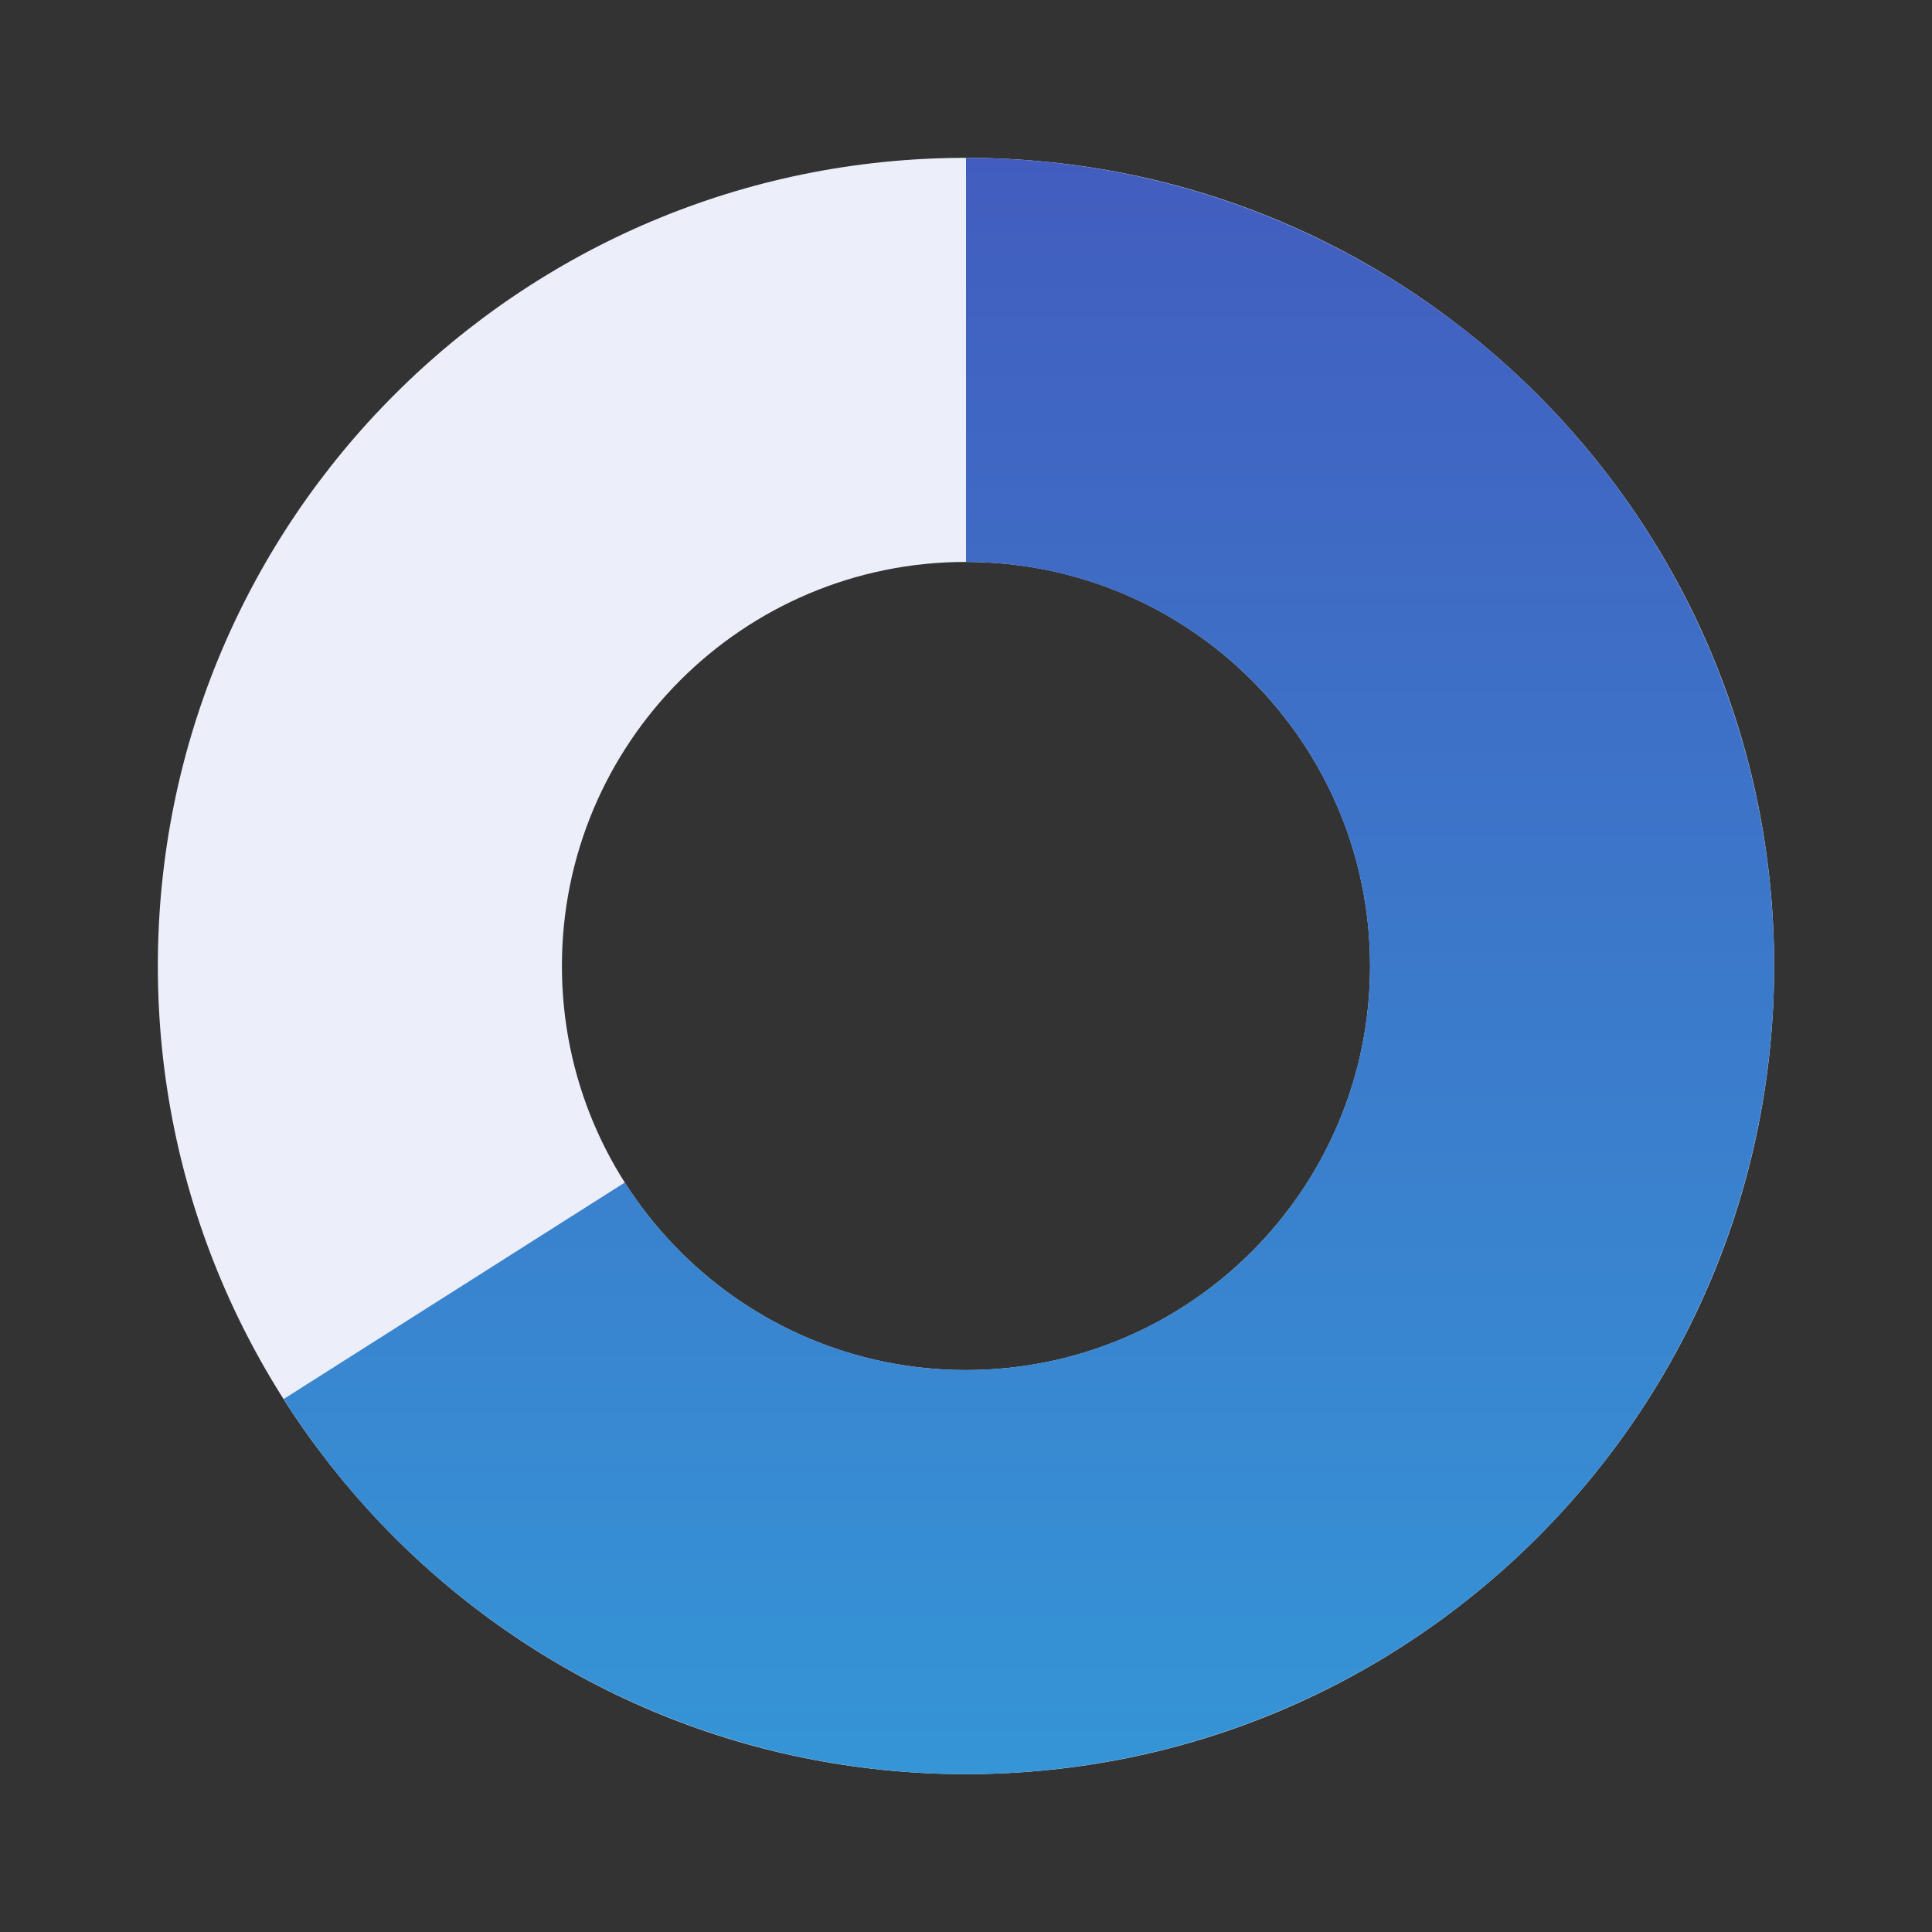 <svg fill="none" height="306" viewBox="0 0 306 306" width="306" xmlns="http://www.w3.org/2000/svg" xmlns:xlink="http://www.w3.org/1999/xlink"><rect x="0" y="0" width="306" height="306" fill="#333333" stroke="none"/><linearGradient id="a" gradientUnits="userSpaceOnUse" x1="118.746" x2="118.746" y1="25" y2="281"><stop offset="0" stop-color="#425dbf"/><stop offset="1" stop-color="#3595d6"/></linearGradient><path d="m281 153c0 70.692-57.308 128-128 128-70.692 0-128-57.308-128-128 0-70.692 57.308-128 128-128 70.692 0 128 57.308 128 128zm-192 0c0 35.346 28.654 64 64 64s64-28.654 64-64-28.654-64-64-64-64 28.654-64 64z" fill="#eceff9"/><path d="m153 25c22.241 0 44.099 5.795 63.419 16.815 19.319 11.02 35.434 26.883 46.756 46.028 11.322 19.144 17.46 40.908 17.809 63.146.35 22.239-5.102 44.185-15.817 63.675-10.715 19.491-26.323 35.853-45.287 47.474s-40.629 18.1-62.859 18.799c-22.231.698-44.26-4.408-63.916-14.815-19.656-10.407-36.261-25.757-48.179-44.536l54.037-34.293c5.959 9.389 14.261 17.064 24.09 22.268 9.828 5.204 20.842 7.757 31.957 7.407 11.116-.349 21.948-3.588 31.43-9.399s17.286-13.992 22.644-23.737c5.357-9.745 8.083-20.718 7.908-31.837-.175-11.12-3.244-22.002-8.905-31.574-5.66-9.572-13.718-17.504-23.378-23.013-9.659-5.51-20.588-8.408-31.709-8.408z" fill="url(#a)"/></svg>